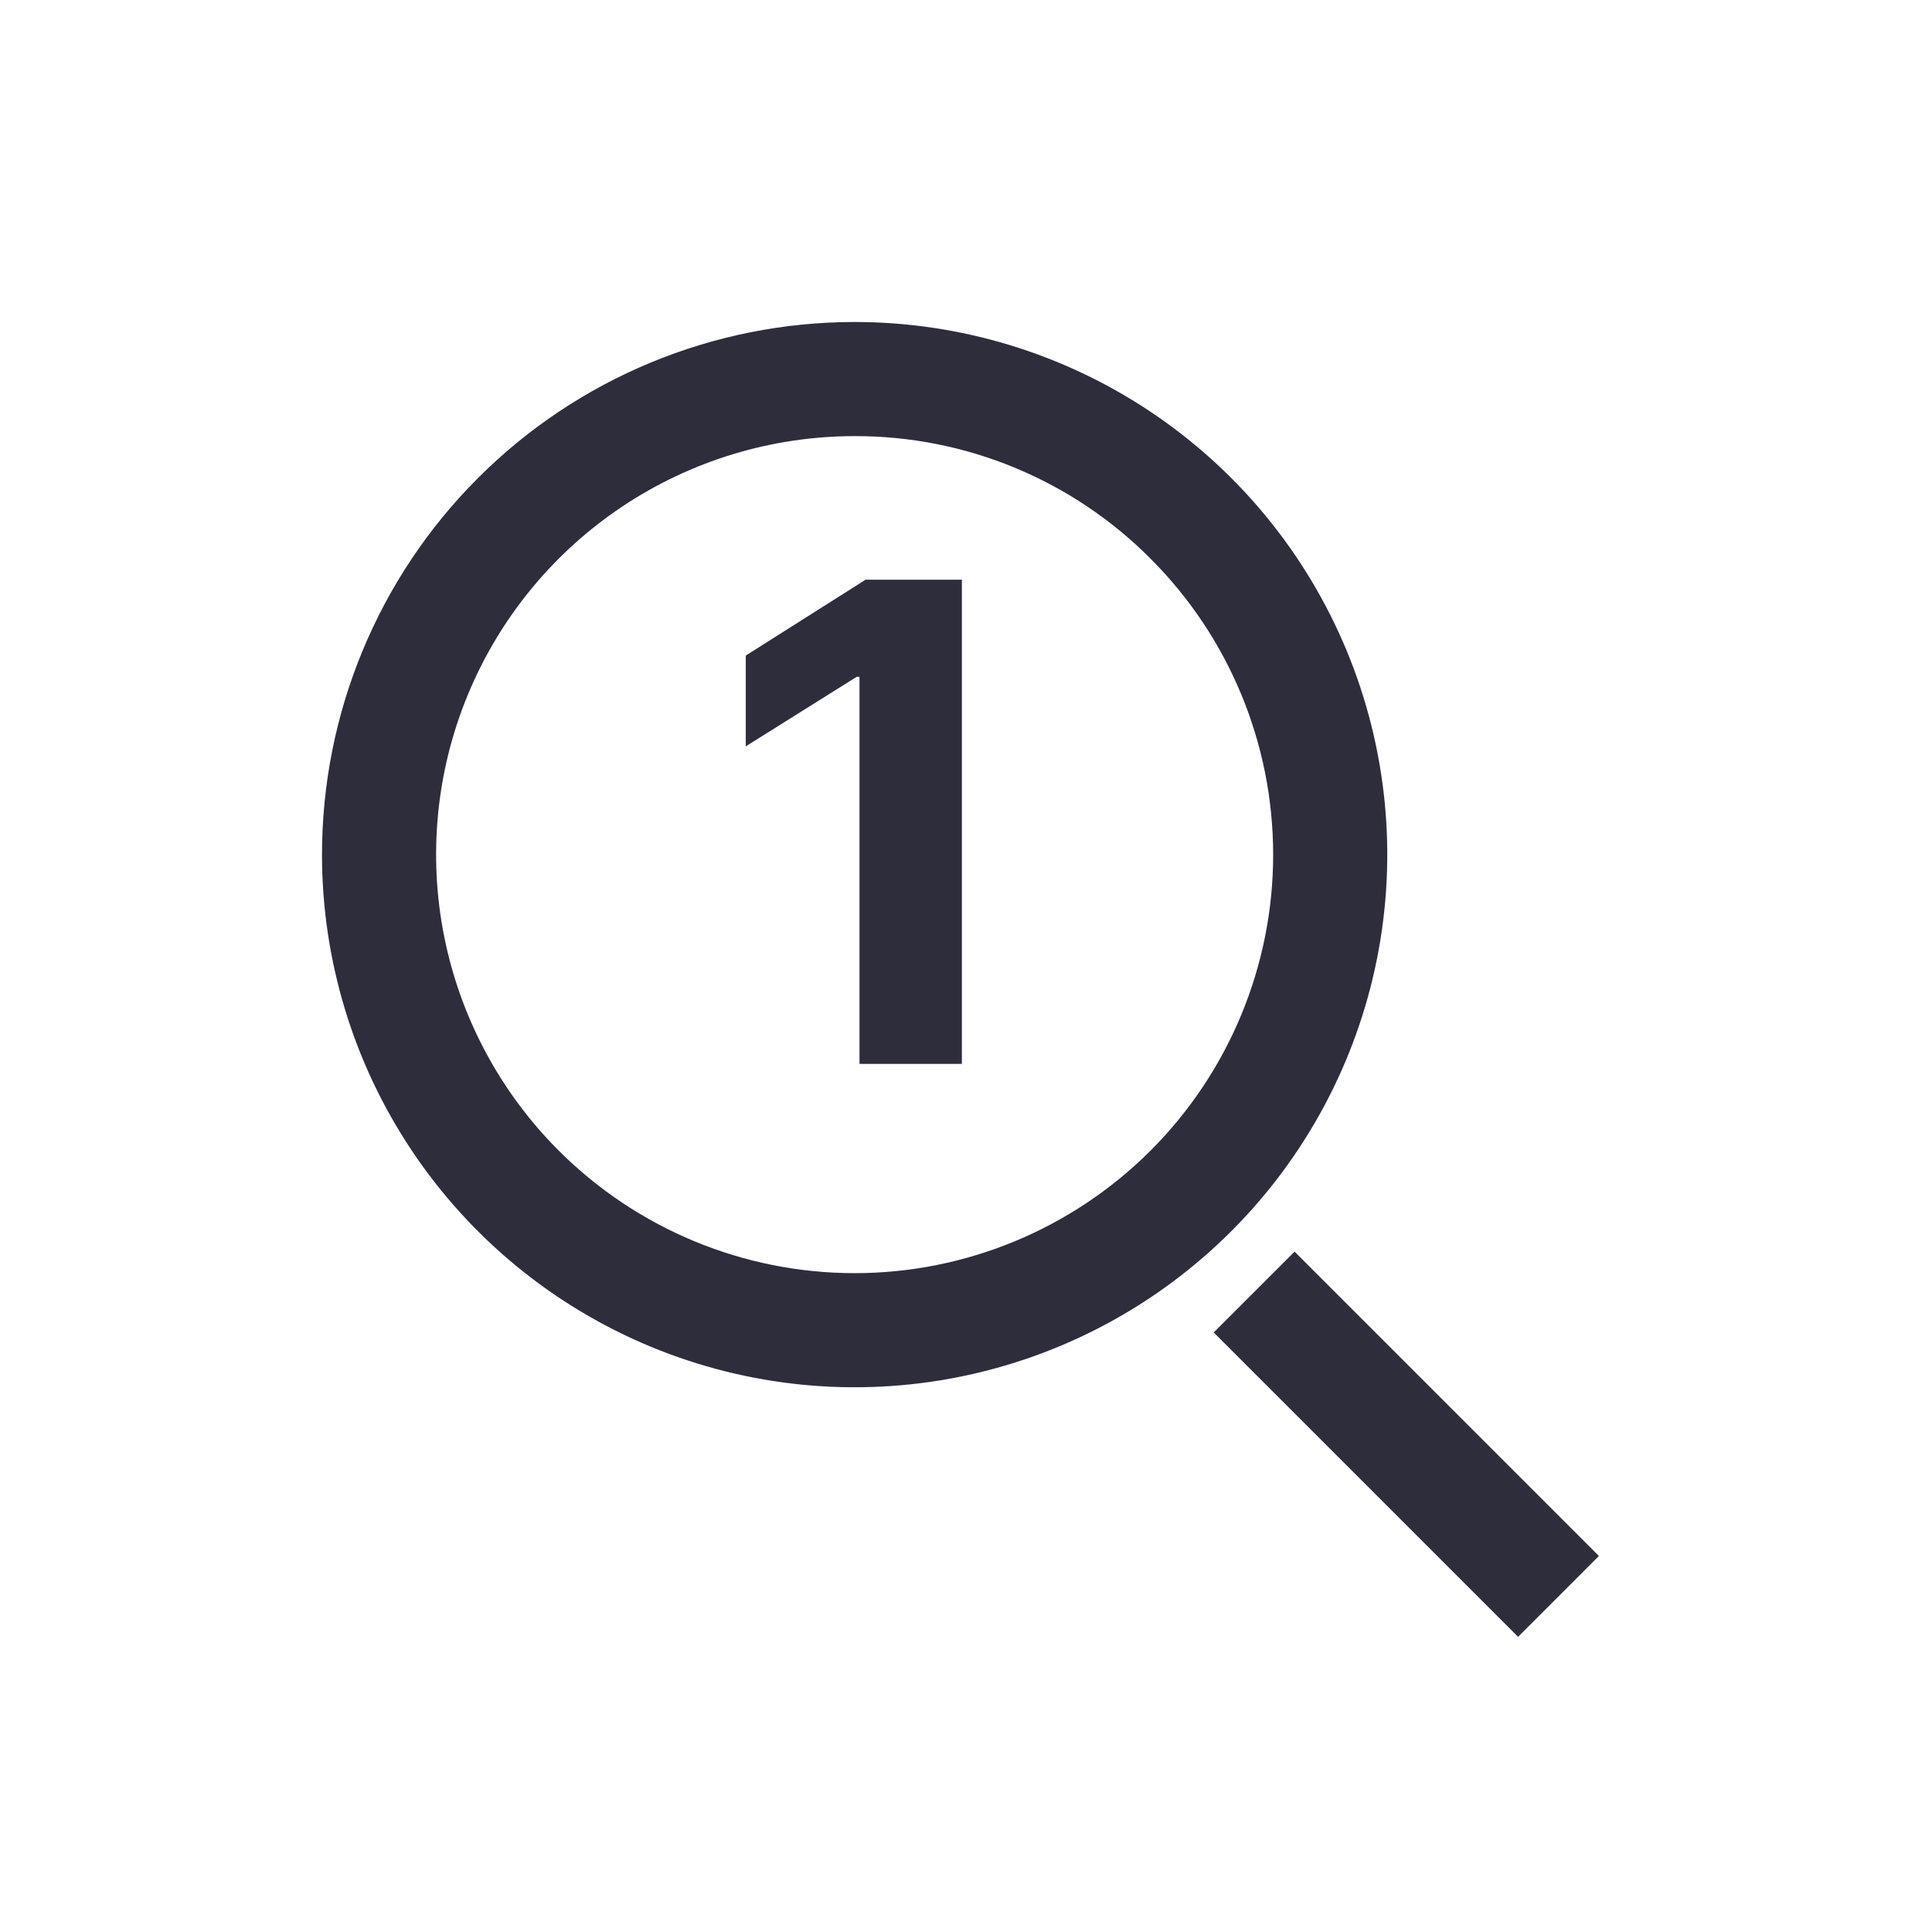 <?xml version="1.0" encoding="UTF-8"?> <svg xmlns="http://www.w3.org/2000/svg" width="72" height="72" viewBox="0 0 72 72" fill="none"><path fill-rule="evenodd" clip-rule="evenodd" d="M31.85 16.253C28.765 16.253 25.749 17.168 23.184 18.881C20.619 20.595 18.62 23.031 17.439 25.881C16.259 28.731 15.95 31.867 16.552 34.893C17.154 37.918 18.639 40.697 20.821 42.879C23.746 45.803 27.713 47.447 31.85 47.447C35.986 47.447 39.953 45.803 42.879 42.879C45.803 39.953 47.447 35.986 47.447 31.85C47.447 27.713 45.803 23.746 42.879 20.821C41.434 19.368 39.715 18.216 37.822 17.432C35.928 16.648 33.899 16.248 31.85 16.253ZM31.85 12C35.775 12 39.613 13.164 42.877 15.345C46.142 17.526 48.686 20.626 50.188 24.253C51.691 27.881 52.084 31.872 51.318 35.722C50.552 39.572 48.661 43.109 45.885 45.885C43.109 48.661 39.572 50.552 35.722 51.318C31.872 52.084 27.881 51.691 24.253 50.188C20.626 48.686 17.526 46.142 15.345 42.877C13.164 39.613 12 35.775 12 31.85C12 26.585 14.091 21.536 17.814 17.814C21.536 14.091 26.585 12 31.85 12ZM56.575 61L45.232 49.657L48.245 46.645L59.587 57.987L56.575 61ZM35.846 39.648V21.603H32.26L27.793 24.431V27.814L31.925 25.224H32.031V39.648H35.846Z" fill="#2D2D3C"></path></svg> 